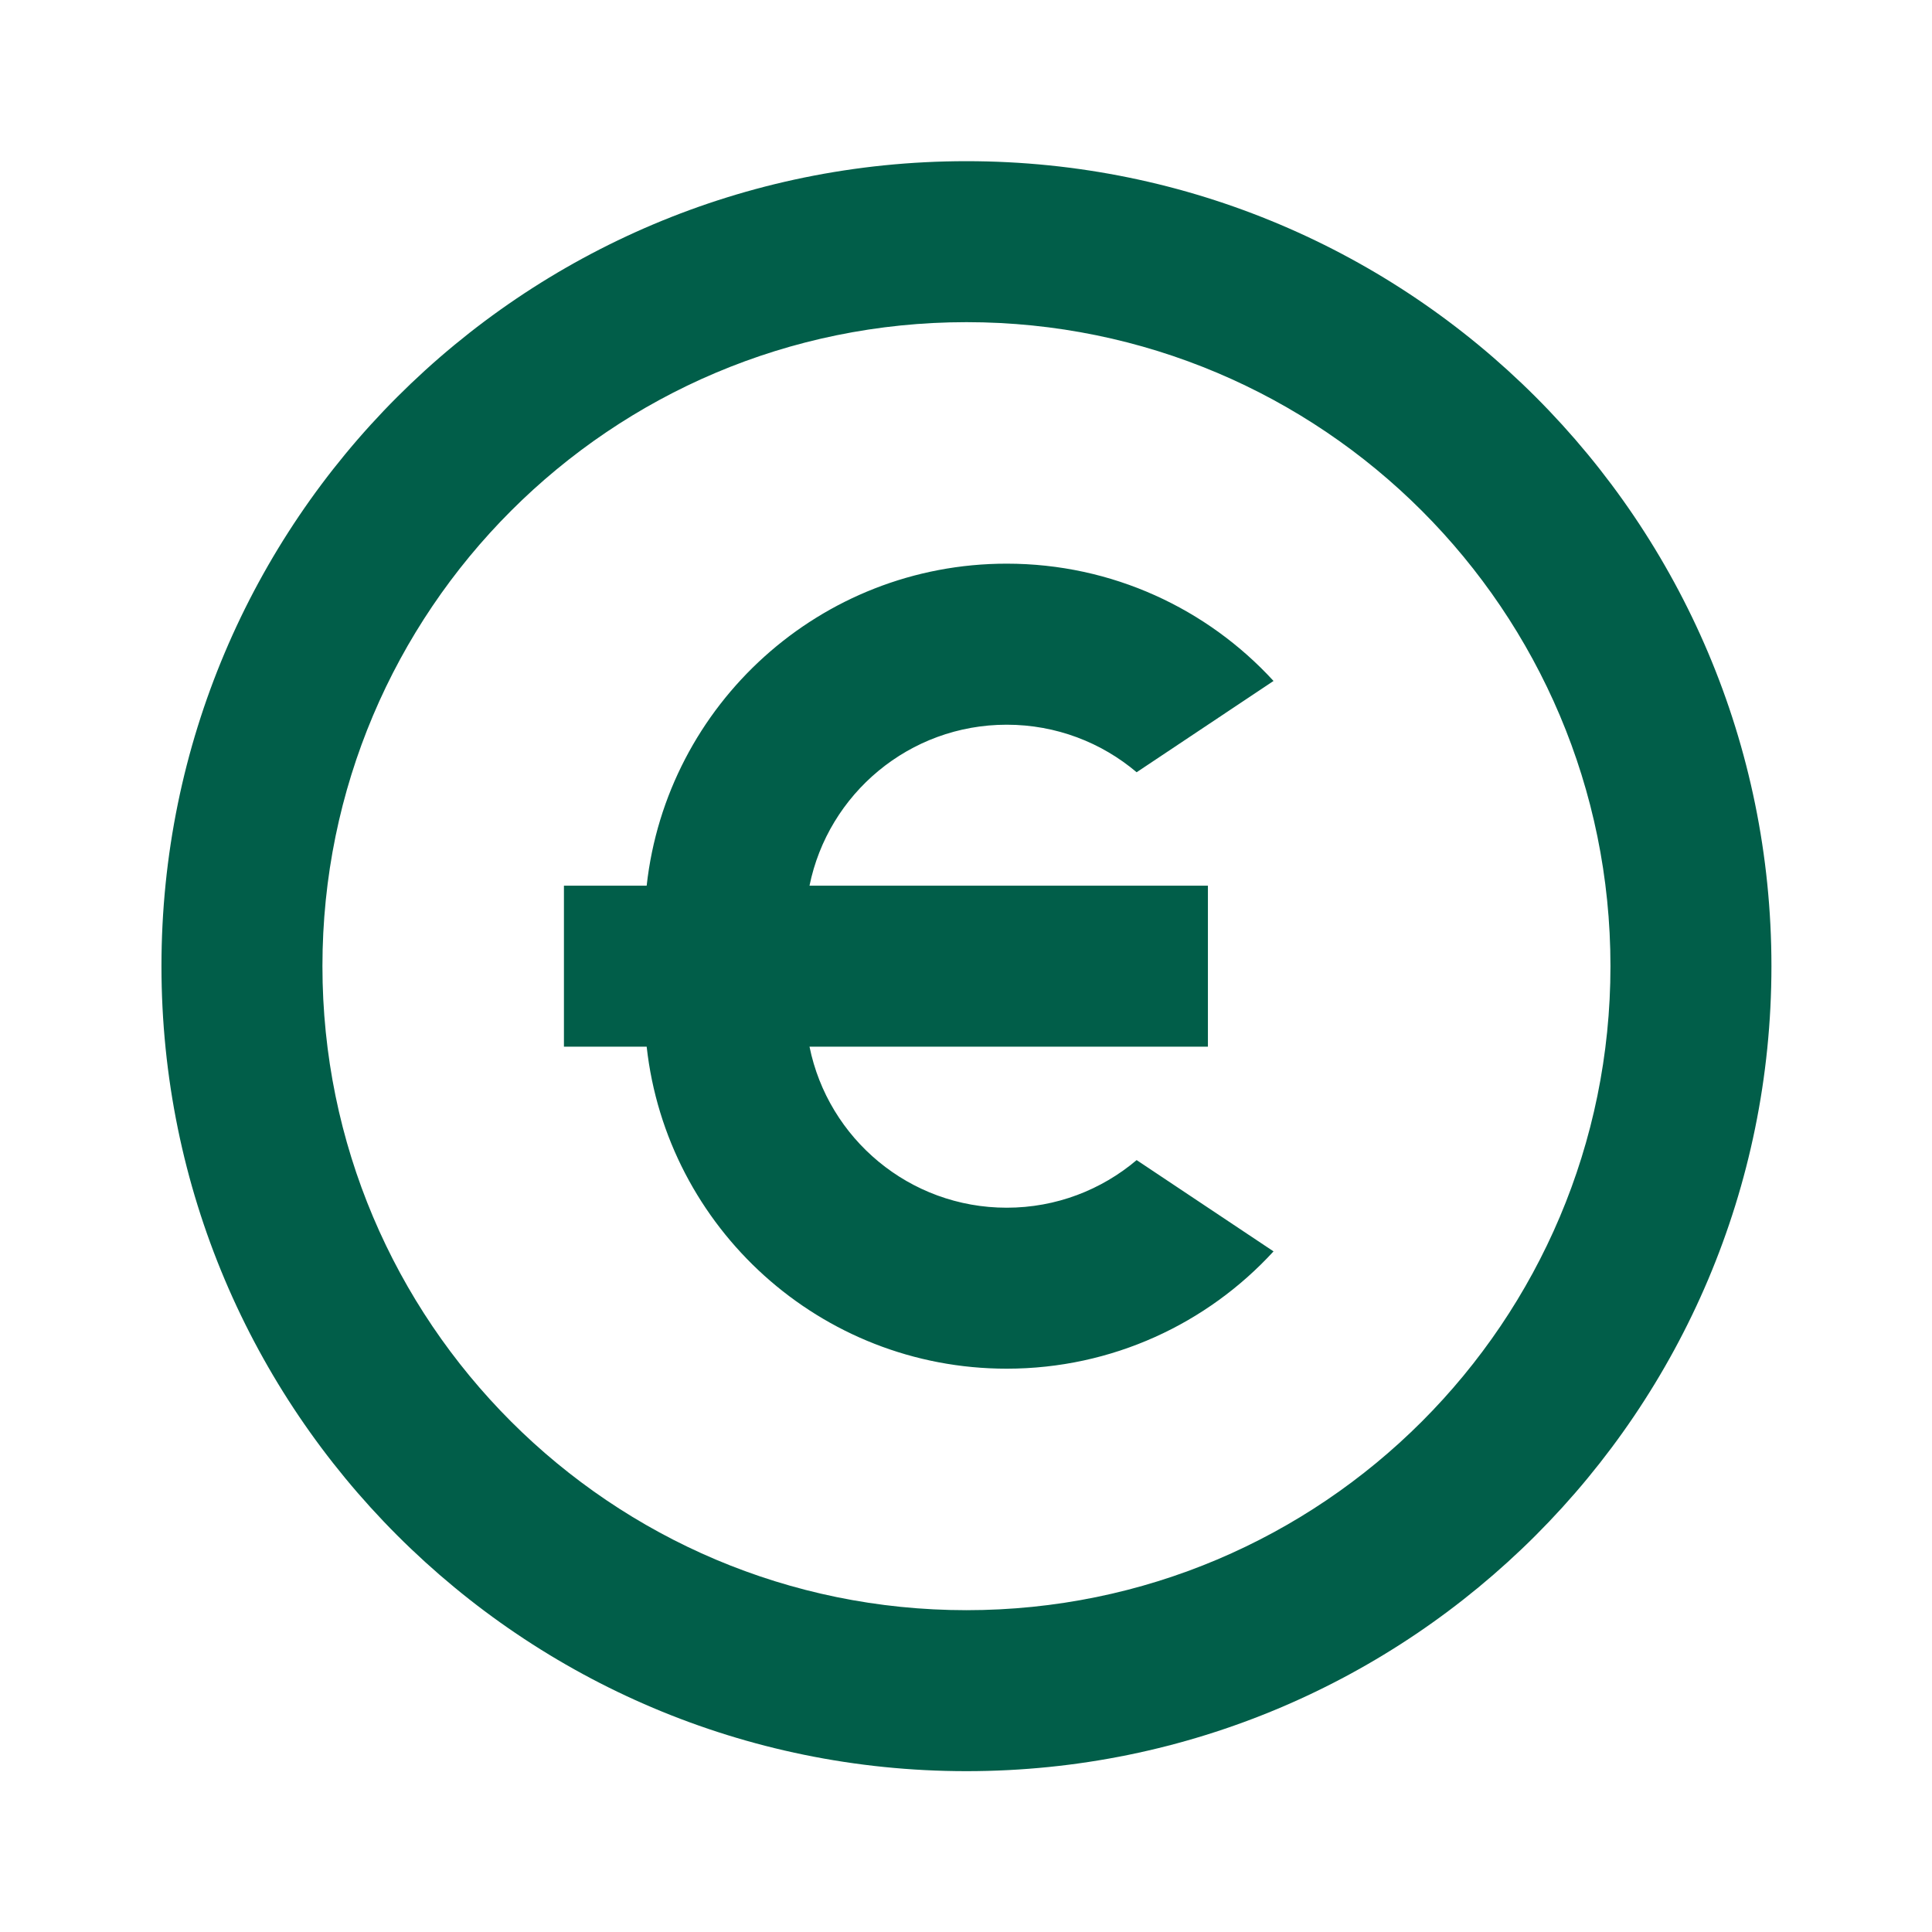 <?xml version="1.0" encoding="UTF-8"?>
<svg xmlns="http://www.w3.org/2000/svg" width="28" height="28" viewBox="0 0 28 28" fill="none">
  <path d="M14.007 25.669C7.563 25.669 2.34 20.446 2.34 14.002C2.34 7.559 7.563 2.336 14.007 2.336C20.45 2.336 25.673 7.559 25.673 14.002C25.673 20.446 20.45 25.669 14.007 25.669ZM14.007 23.336C19.161 23.336 23.34 19.157 23.34 14.002C23.34 8.848 19.161 4.669 14.007 4.669C8.852 4.669 4.673 8.848 4.673 14.002C4.673 19.157 8.852 23.336 14.007 23.336ZM11.732 12.836H17.506V15.169H11.732C12.002 16.501 13.179 17.503 14.59 17.503C15.308 17.503 15.965 17.243 16.473 16.813L18.457 18.136C17.498 19.181 16.12 19.836 14.59 19.836C11.887 19.836 9.662 17.794 9.372 15.169H8.173V12.836H9.372C9.662 10.211 11.887 8.169 14.59 8.169C16.12 8.169 17.498 8.824 18.457 9.869L16.473 11.192C15.965 10.762 15.308 10.503 14.59 10.503C13.179 10.503 12.002 11.505 11.732 12.836Z" fill="#015E49"></path>
</svg>
